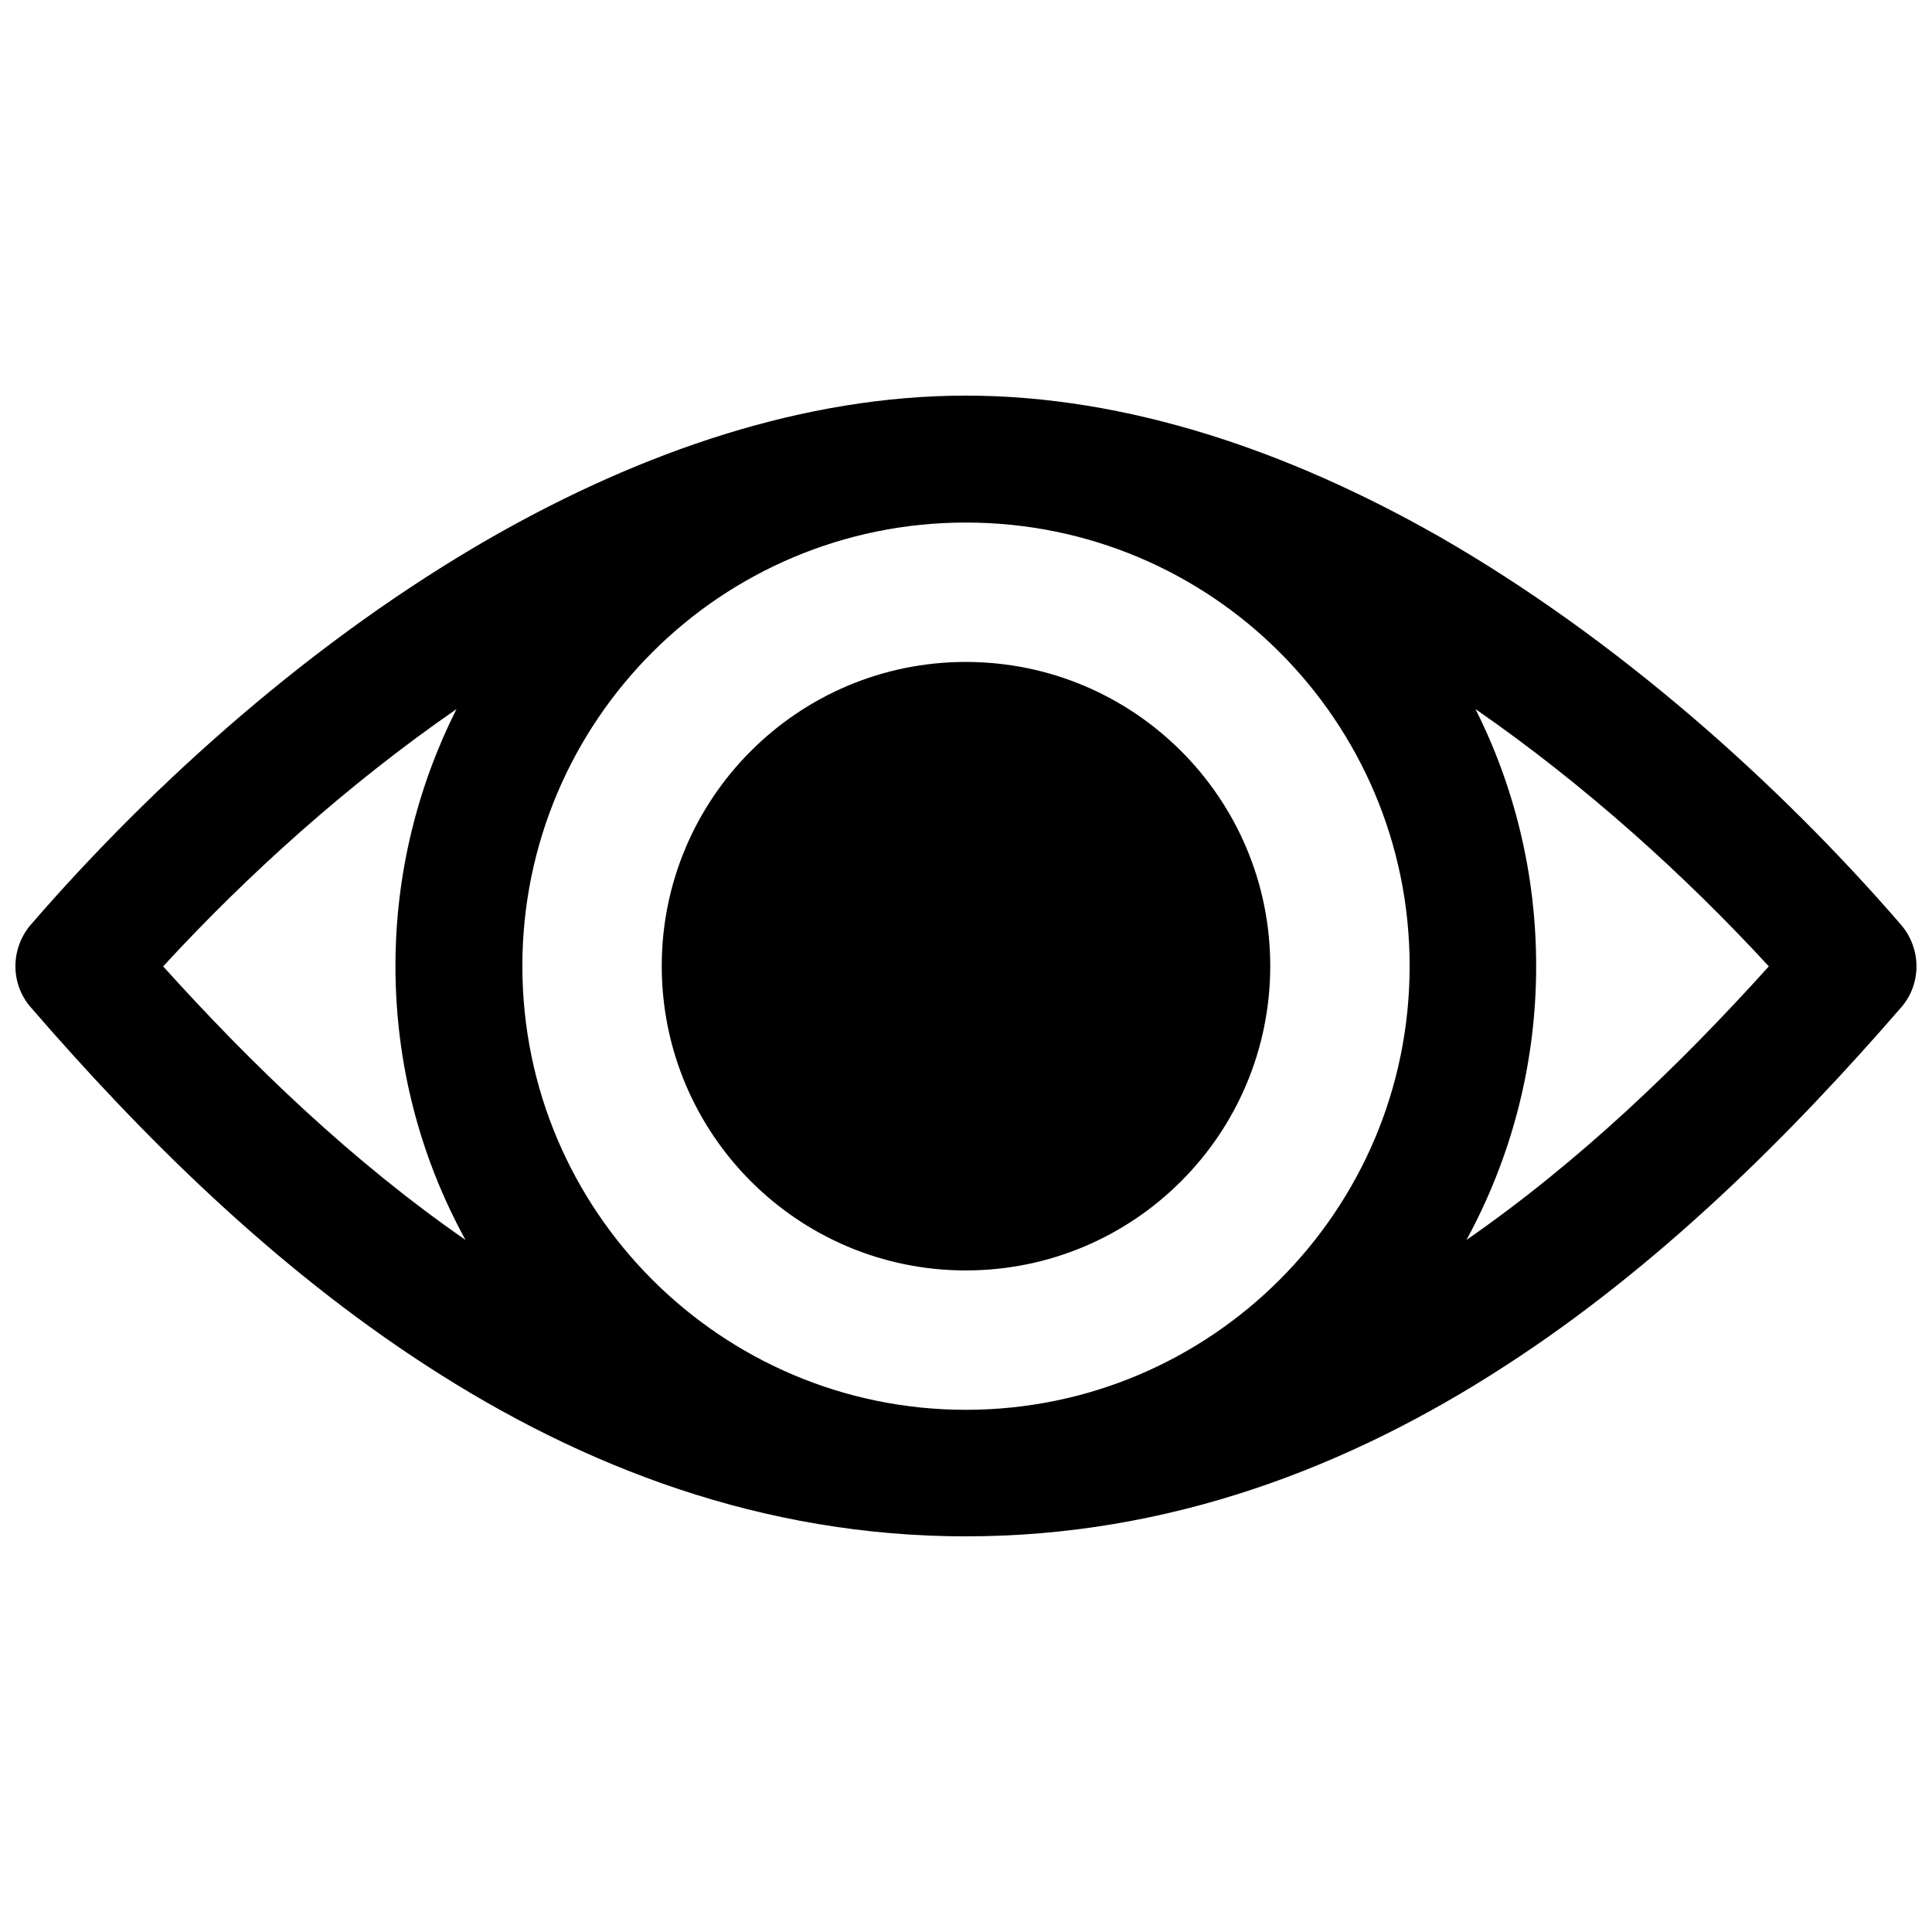 <?xml version="1.0" encoding="UTF-8"?>
<!-- Uploaded to: ICON Repo, www.svgrepo.com, Generator: ICON Repo Mixer Tools -->
<svg width="800px" height="800px" version="1.1" viewBox="144 144 512 512" xmlns="http://www.w3.org/2000/svg">
 <defs>
  <clipPath id="a">
   <path d="m148.09 248h503.81v304h-503.81z"/>
  </clipPath>
 </defs>
 <g clip-path="url(#a)">
  <path d="m399.95 551.15c-53.66 0-101.26-18.195-142.88-45.207-40.707-26.371-75.531-61.012-104.93-95.012-5.512-6.34-5.328-15.711 0.094-21.961 32.438-37.488 75.164-75.805 122.3-102.73 39.695-22.605 82.605-37.398 125.43-37.398 42.91 0 85.82 14.793 125.52 37.398 47.047 27.016 89.863 65.332 122.3 102.82 5.512 6.434 5.422 15.805 0 21.961-29.402 33.906-64.227 68.637-104.84 94.918-41.625 27.016-89.223 45.207-142.97 45.207zm0-231.73c44.566 0 80.676 36.109 80.676 80.582 0 44.566-36.109 80.676-80.676 80.676-44.473 0-80.582-36.109-80.582-80.676 0-44.473 36.109-80.582 80.582-80.582zm135.07 12.496c10.293 20.492 16.078 43.645 16.078 68.086 0 26.281-6.707 50.996-18.469 72.59 29.953-20.766 56.695-46.496 80.125-72.496-22.238-24.164-48.793-48.148-77.734-68.18zm-267.66 140.68c-11.852-21.594-18.562-46.309-18.562-72.59 0-24.441 5.879-47.598 16.172-68.086-28.945 20.031-55.5 44.012-77.734 68.18 23.43 26.004 50.168 51.73 80.125 72.496zm215.75-155.75c-21.227-21.227-50.629-34.367-83.156-34.367-32.438 0-61.84 13.141-83.066 34.367-21.316 21.316-34.457 50.723-34.457 83.156 0 32.527 13.141 61.84 34.457 83.156 21.227 21.227 50.629 34.457 83.066 34.457 32.527 0 61.93-13.23 83.156-34.457 21.316-21.316 34.457-50.629 34.457-83.156 0-32.438-13.141-61.84-34.457-83.156z"/>
 </g>
</svg>